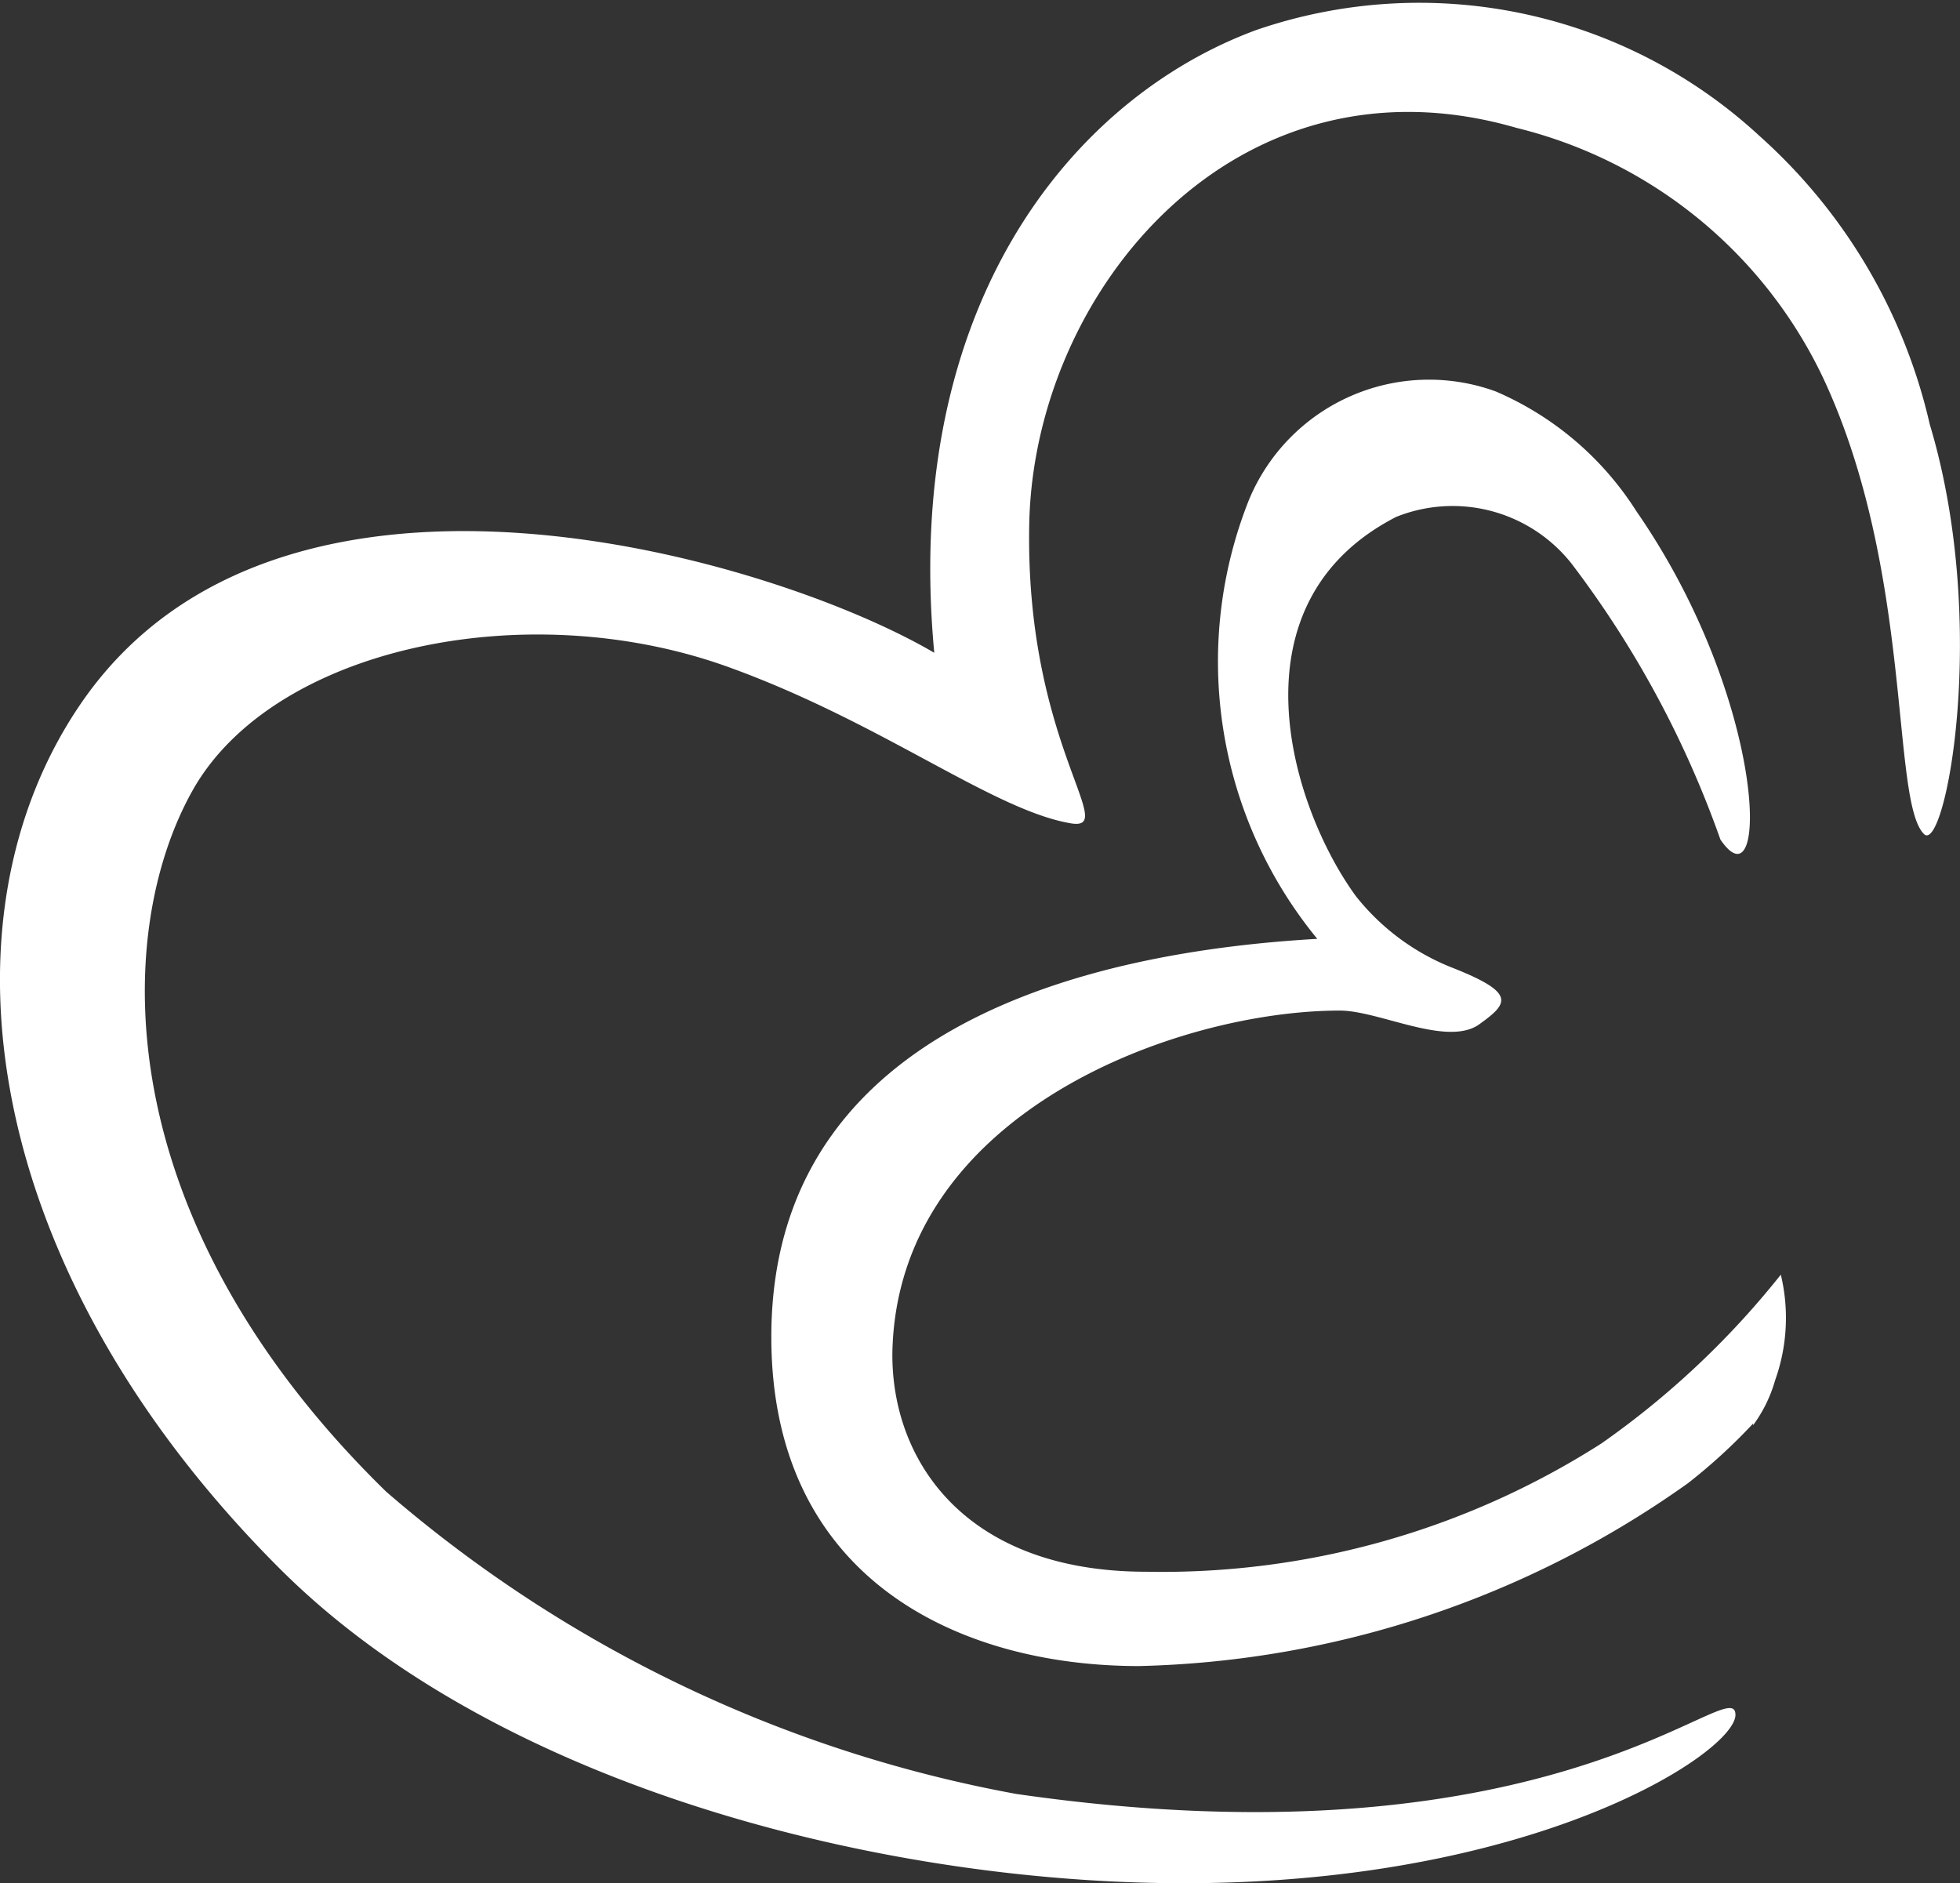 <svg xmlns="http://www.w3.org/2000/svg" width="21.856" height="21.001" viewBox="0 0 21.856 21.001">
  <rect x="0" y="0" width="21.856" height="21.001" fill="#333333" stroke="none"/>
  <g id="Group_86" data-name="Group 86" transform="translate(-145.045 -782.071)">
    <path id="Path_166" data-name="Path 166" d="M156.377,802.077a14.814,14.814,0,0,1-7.027-3.372c-3.12-3.048-3.047-6.234-2.158-7.818s3.7-2.191,5.959-1.383c1.714.615,2.951,1.593,3.824,1.747.574.105-.5-.882-.453-3.331.049-2.612,2.313-5.328,5.433-4.423a5.139,5.139,0,0,1,3.42,2.789c1.011,2.159.752,4.714,1.124,5.086.235.234.736-2.337.065-4.568a6.149,6.149,0,0,0-1.9-3.218,5.59,5.59,0,0,0-5.611-1.18c-2.038.751-3.954,3.056-3.59,6.945-1.787-1.051-7.285-2.693-9.516.566-1.65,2.409-1.108,6.322,2.215,9.645,2.264,2.264,6.072,3.315,9.169,3.485,4.519.251,7.066-1.407,7.066-1.852,0-.509-1.981,1.755-8.02.882" fill="#fff"/>
    <path id="Path_167" data-name="Path 167" d="M164.594,797.946l0,.019a1.565,1.565,0,0,0,.245-.5,2.068,2.068,0,0,0,.064-1.179,9.562,9.562,0,0,1-2,1.882,9.1,9.1,0,0,1-5.077,1.431c-2.022,0-2.846-1.245-2.83-2.45.057-2.676,3.186-3.808,4.989-3.808.436,0,1.18.4,1.544.161.339-.242.436-.355-.307-.646a2.575,2.575,0,0,1-1.059-.793c-.728-1-1.424-3.266.452-4.228a1.69,1.69,0,0,1,1.957.525,11.266,11.266,0,0,1,1.657,3.073c.542.8.534-1.537-.938-3.663a3.484,3.484,0,0,0-1.568-1.334,2.174,2.174,0,0,0-2.749,1.205,4.873,4.873,0,0,0,.76,4.9c-1.973.114-6.088.712-6.088,4.439,0,2.7,2.094,3.671,4.1,3.671a10.988,10.988,0,0,0,6.12-2.038,6.3,6.3,0,0,0,.731-.67" fill="#fff"/>
  </g>
</svg>

